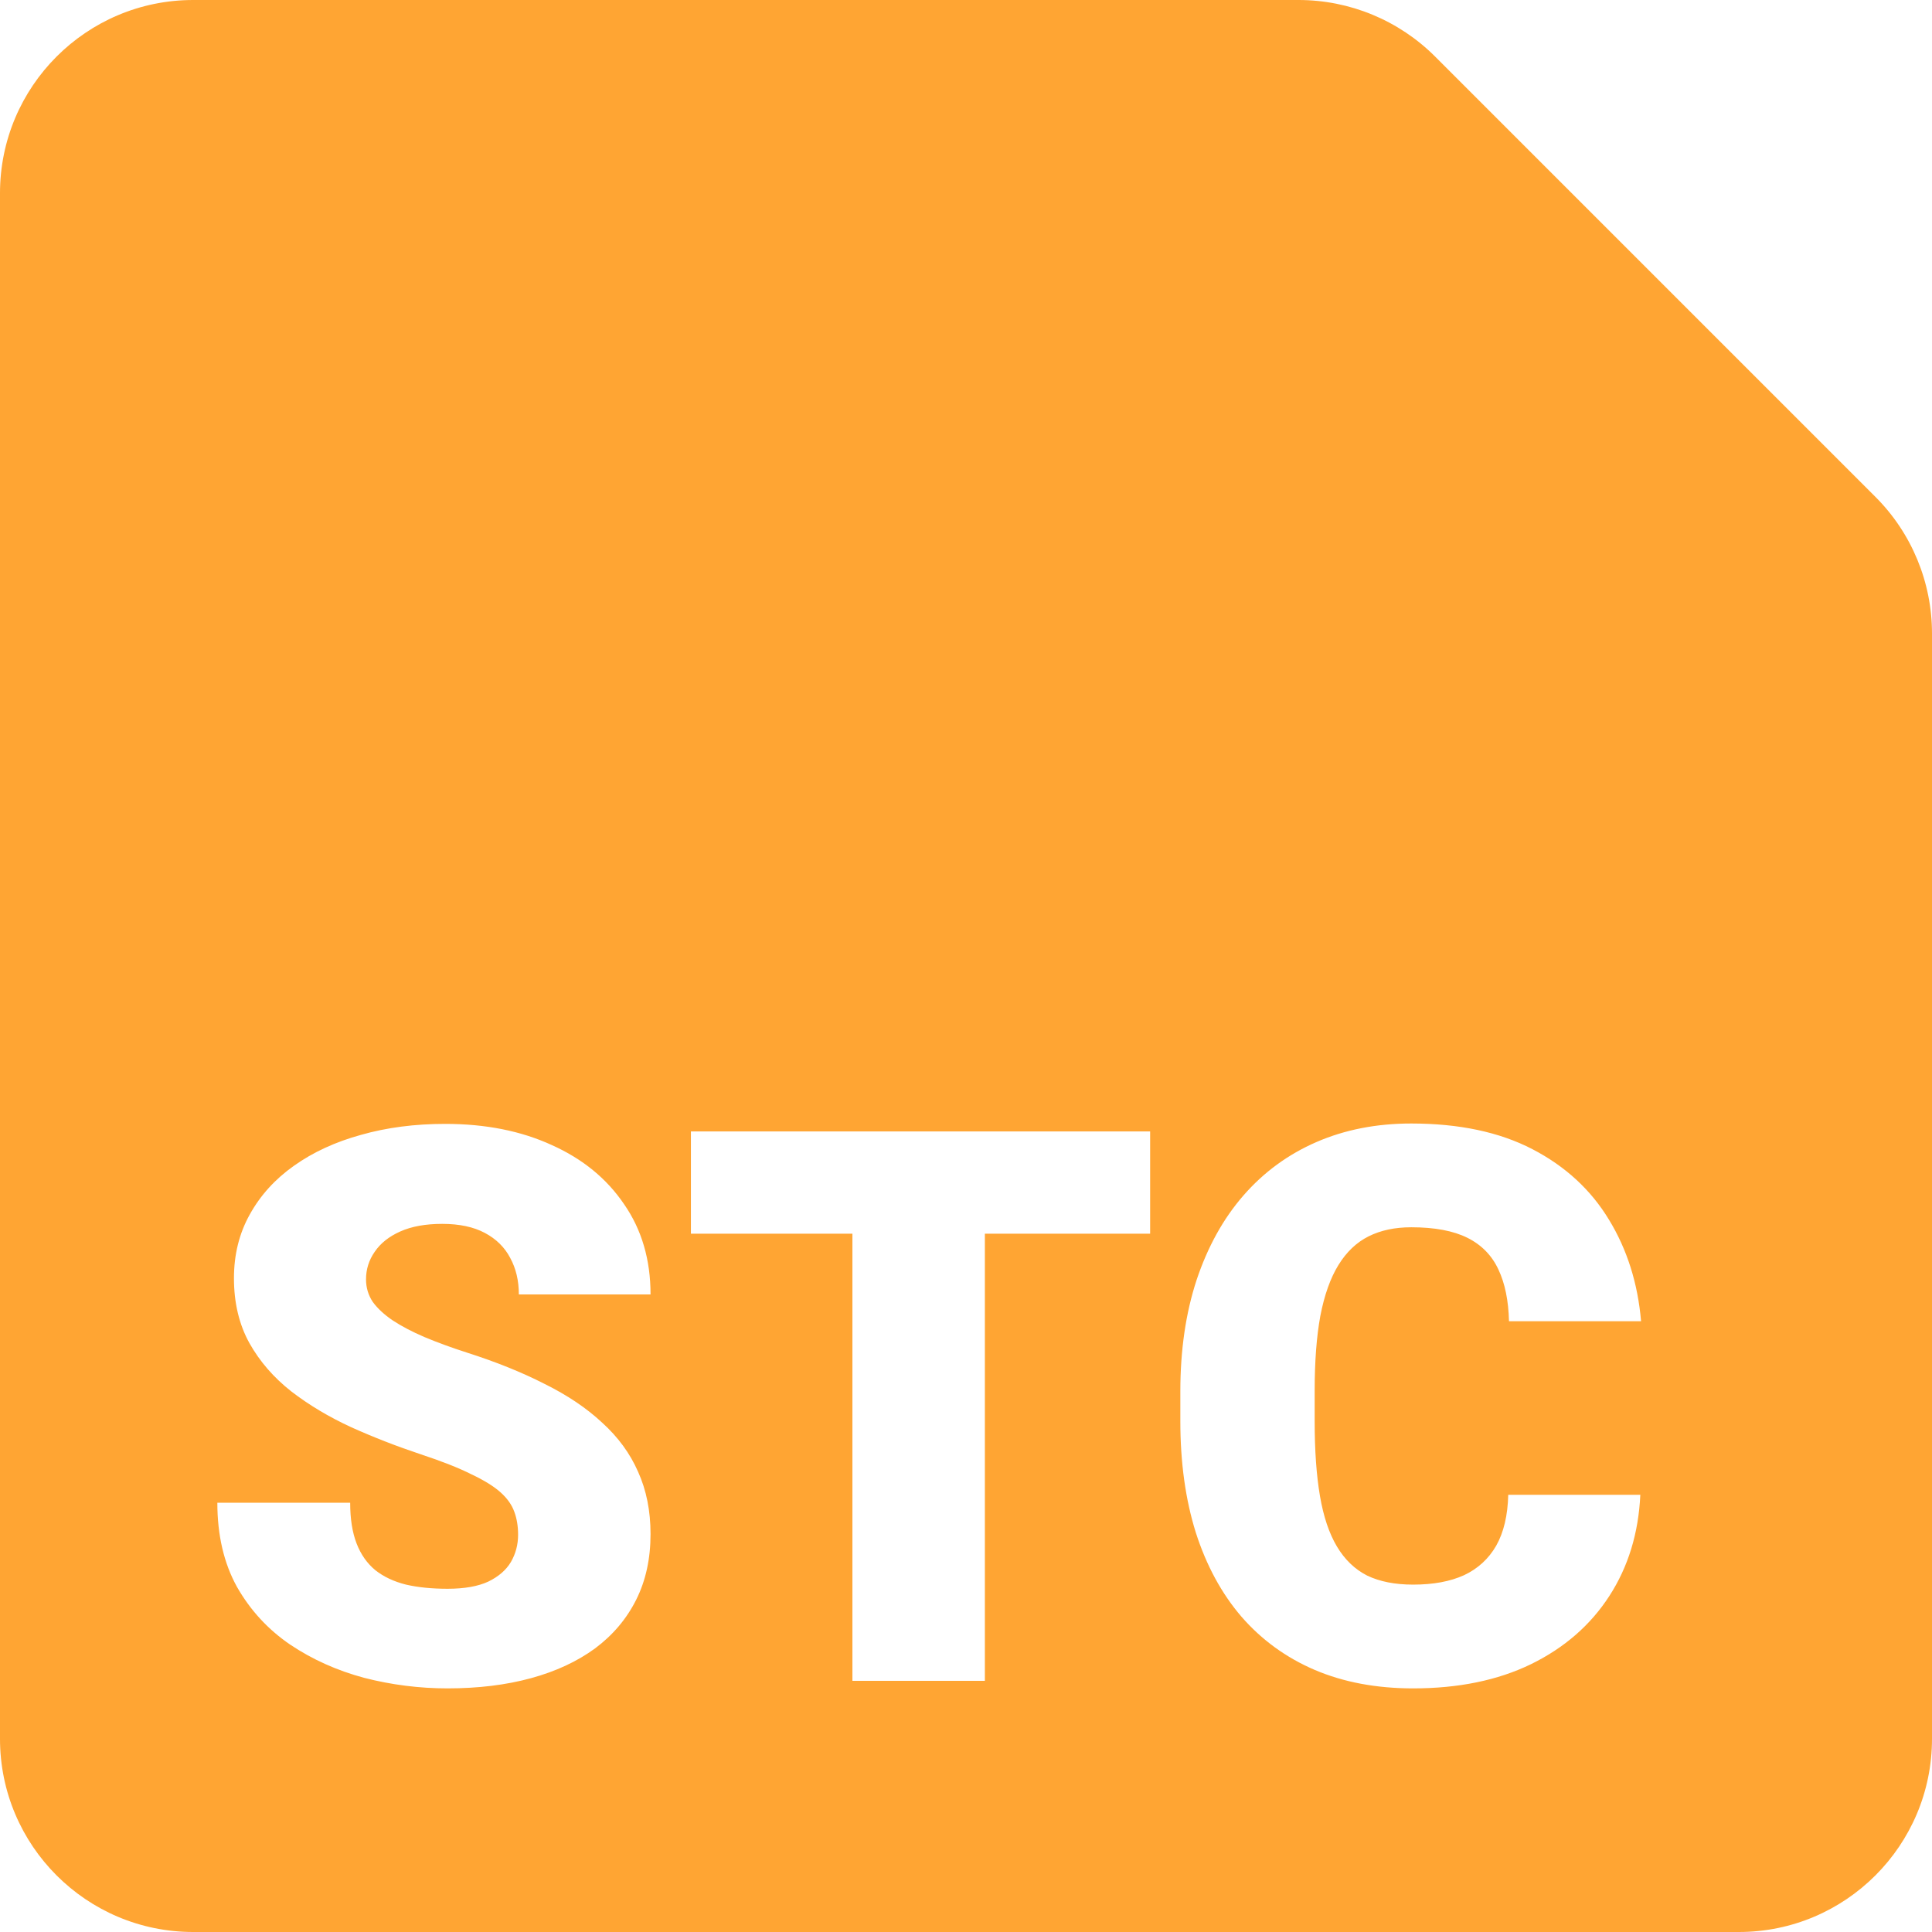 <svg width="200" height="200" viewBox="0 0 200 200" fill="none" xmlns="http://www.w3.org/2000/svg">
<g clip-path="url(#clip0_55_17)">
<path fill-rule="evenodd" clip-rule="evenodd" d="M134.424 0C139.729 0 144.816 2.107 148.566 5.858L194.142 51.434C197.893 55.184 200 60.271 200 65.576V180C200 191.046 191.046 200 180 200H20C8.954 200 0 191.046 0 180V20C0 8.954 8.954 0 20 0H134.424ZM53.242 156.5C53.503 157.203 53.633 157.997 53.633 158.883C53.633 159.898 53.385 160.836 52.891 161.695C52.396 162.529 51.615 163.206 50.547 163.727C49.479 164.221 48.073 164.469 46.328 164.469C44.714 164.469 43.281 164.326 42.031 164.039C40.781 163.727 39.727 163.232 38.867 162.555C38.008 161.852 37.357 160.927 36.914 159.781C36.471 158.635 36.25 157.229 36.25 155.562H22.5C22.5 158.922 23.177 161.826 24.531 164.273C25.912 166.695 27.747 168.688 30.039 170.25C32.331 171.786 34.883 172.932 37.695 173.688C40.534 174.417 43.411 174.781 46.328 174.781C49.505 174.781 52.383 174.43 54.961 173.727C57.539 173.023 59.753 171.995 61.602 170.641C63.45 169.26 64.87 167.581 65.859 165.602C66.849 163.622 67.344 161.357 67.344 158.805C67.344 156.409 66.914 154.26 66.055 152.359C65.221 150.458 63.984 148.766 62.344 147.281C60.729 145.771 58.737 144.43 56.367 143.258C54.023 142.06 51.341 140.979 48.32 140.016C46.706 139.495 45.247 138.961 43.945 138.414C42.669 137.867 41.575 137.294 40.664 136.695C39.779 136.096 39.089 135.458 38.594 134.781C38.125 134.078 37.891 133.297 37.891 132.438C37.891 131.396 38.19 130.445 38.789 129.586C39.388 128.701 40.273 127.997 41.445 127.477C42.617 126.956 44.062 126.695 45.781 126.695C47.552 126.695 49.023 127.008 50.195 127.633C51.367 128.258 52.24 129.117 52.812 130.211C53.411 131.305 53.711 132.568 53.711 134H67.344C67.344 130.406 66.432 127.294 64.609 124.664C62.812 122.008 60.312 119.964 57.109 118.531C53.932 117.073 50.26 116.344 46.094 116.344C42.943 116.344 40.039 116.721 37.383 117.477C34.727 118.206 32.409 119.273 30.43 120.68C28.477 122.06 26.953 123.74 25.859 125.719C24.766 127.672 24.219 129.872 24.219 132.32C24.219 134.872 24.753 137.112 25.82 139.039C26.888 140.94 28.333 142.607 30.156 144.039C31.979 145.445 34.05 146.682 36.367 147.75C38.685 148.792 41.094 149.729 43.594 150.562C45.729 151.266 47.448 151.943 48.75 152.594C50.078 153.219 51.094 153.844 51.797 154.469C52.5 155.094 52.982 155.771 53.242 156.5ZM101.953 174V127.711H119.062V117.125H101.953H88.242H71.523V127.711H88.242V174H101.953ZM169.805 154.742H156.133C156.081 156.878 155.664 158.635 154.883 160.016C154.102 161.37 152.995 162.385 151.562 163.062C150.13 163.714 148.372 164.039 146.289 164.039C144.414 164.039 142.826 163.727 141.523 163.102C140.247 162.451 139.206 161.448 138.398 160.094C137.591 158.74 137.005 156.995 136.641 154.859C136.276 152.724 136.094 150.146 136.094 147.125V143.961C136.094 140.94 136.289 138.362 136.68 136.227C137.096 134.065 137.721 132.307 138.555 130.953C139.388 129.599 140.43 128.609 141.68 127.984C142.93 127.359 144.401 127.047 146.094 127.047C148.516 127.047 150.456 127.411 151.914 128.141C153.372 128.87 154.44 129.964 155.117 131.422C155.794 132.854 156.159 134.638 156.211 136.773H169.883C169.544 132.841 168.438 129.339 166.562 126.266C164.688 123.167 162.044 120.732 158.633 118.961C155.221 117.19 151.042 116.305 146.094 116.305C142.5 116.305 139.232 116.943 136.289 118.219C133.346 119.495 130.82 121.344 128.711 123.766C126.628 126.161 125.013 129.078 123.867 132.516C122.747 135.927 122.188 139.768 122.188 144.039V147.125C122.188 151.396 122.721 155.237 123.789 158.648C124.883 162.06 126.458 164.964 128.516 167.359C130.599 169.755 133.125 171.591 136.094 172.867C139.089 174.143 142.487 174.781 146.289 174.781C150.977 174.781 155.039 173.948 158.477 172.281C161.94 170.589 164.648 168.232 166.602 165.211C168.555 162.19 169.622 158.701 169.805 154.742Z" fill="#FFA533"/>
</g>
<defs>
<clipPath id="clip0_55_17">
<rect width="200" height="200" fill="white"/>
</clipPath>
</defs>
</svg>
